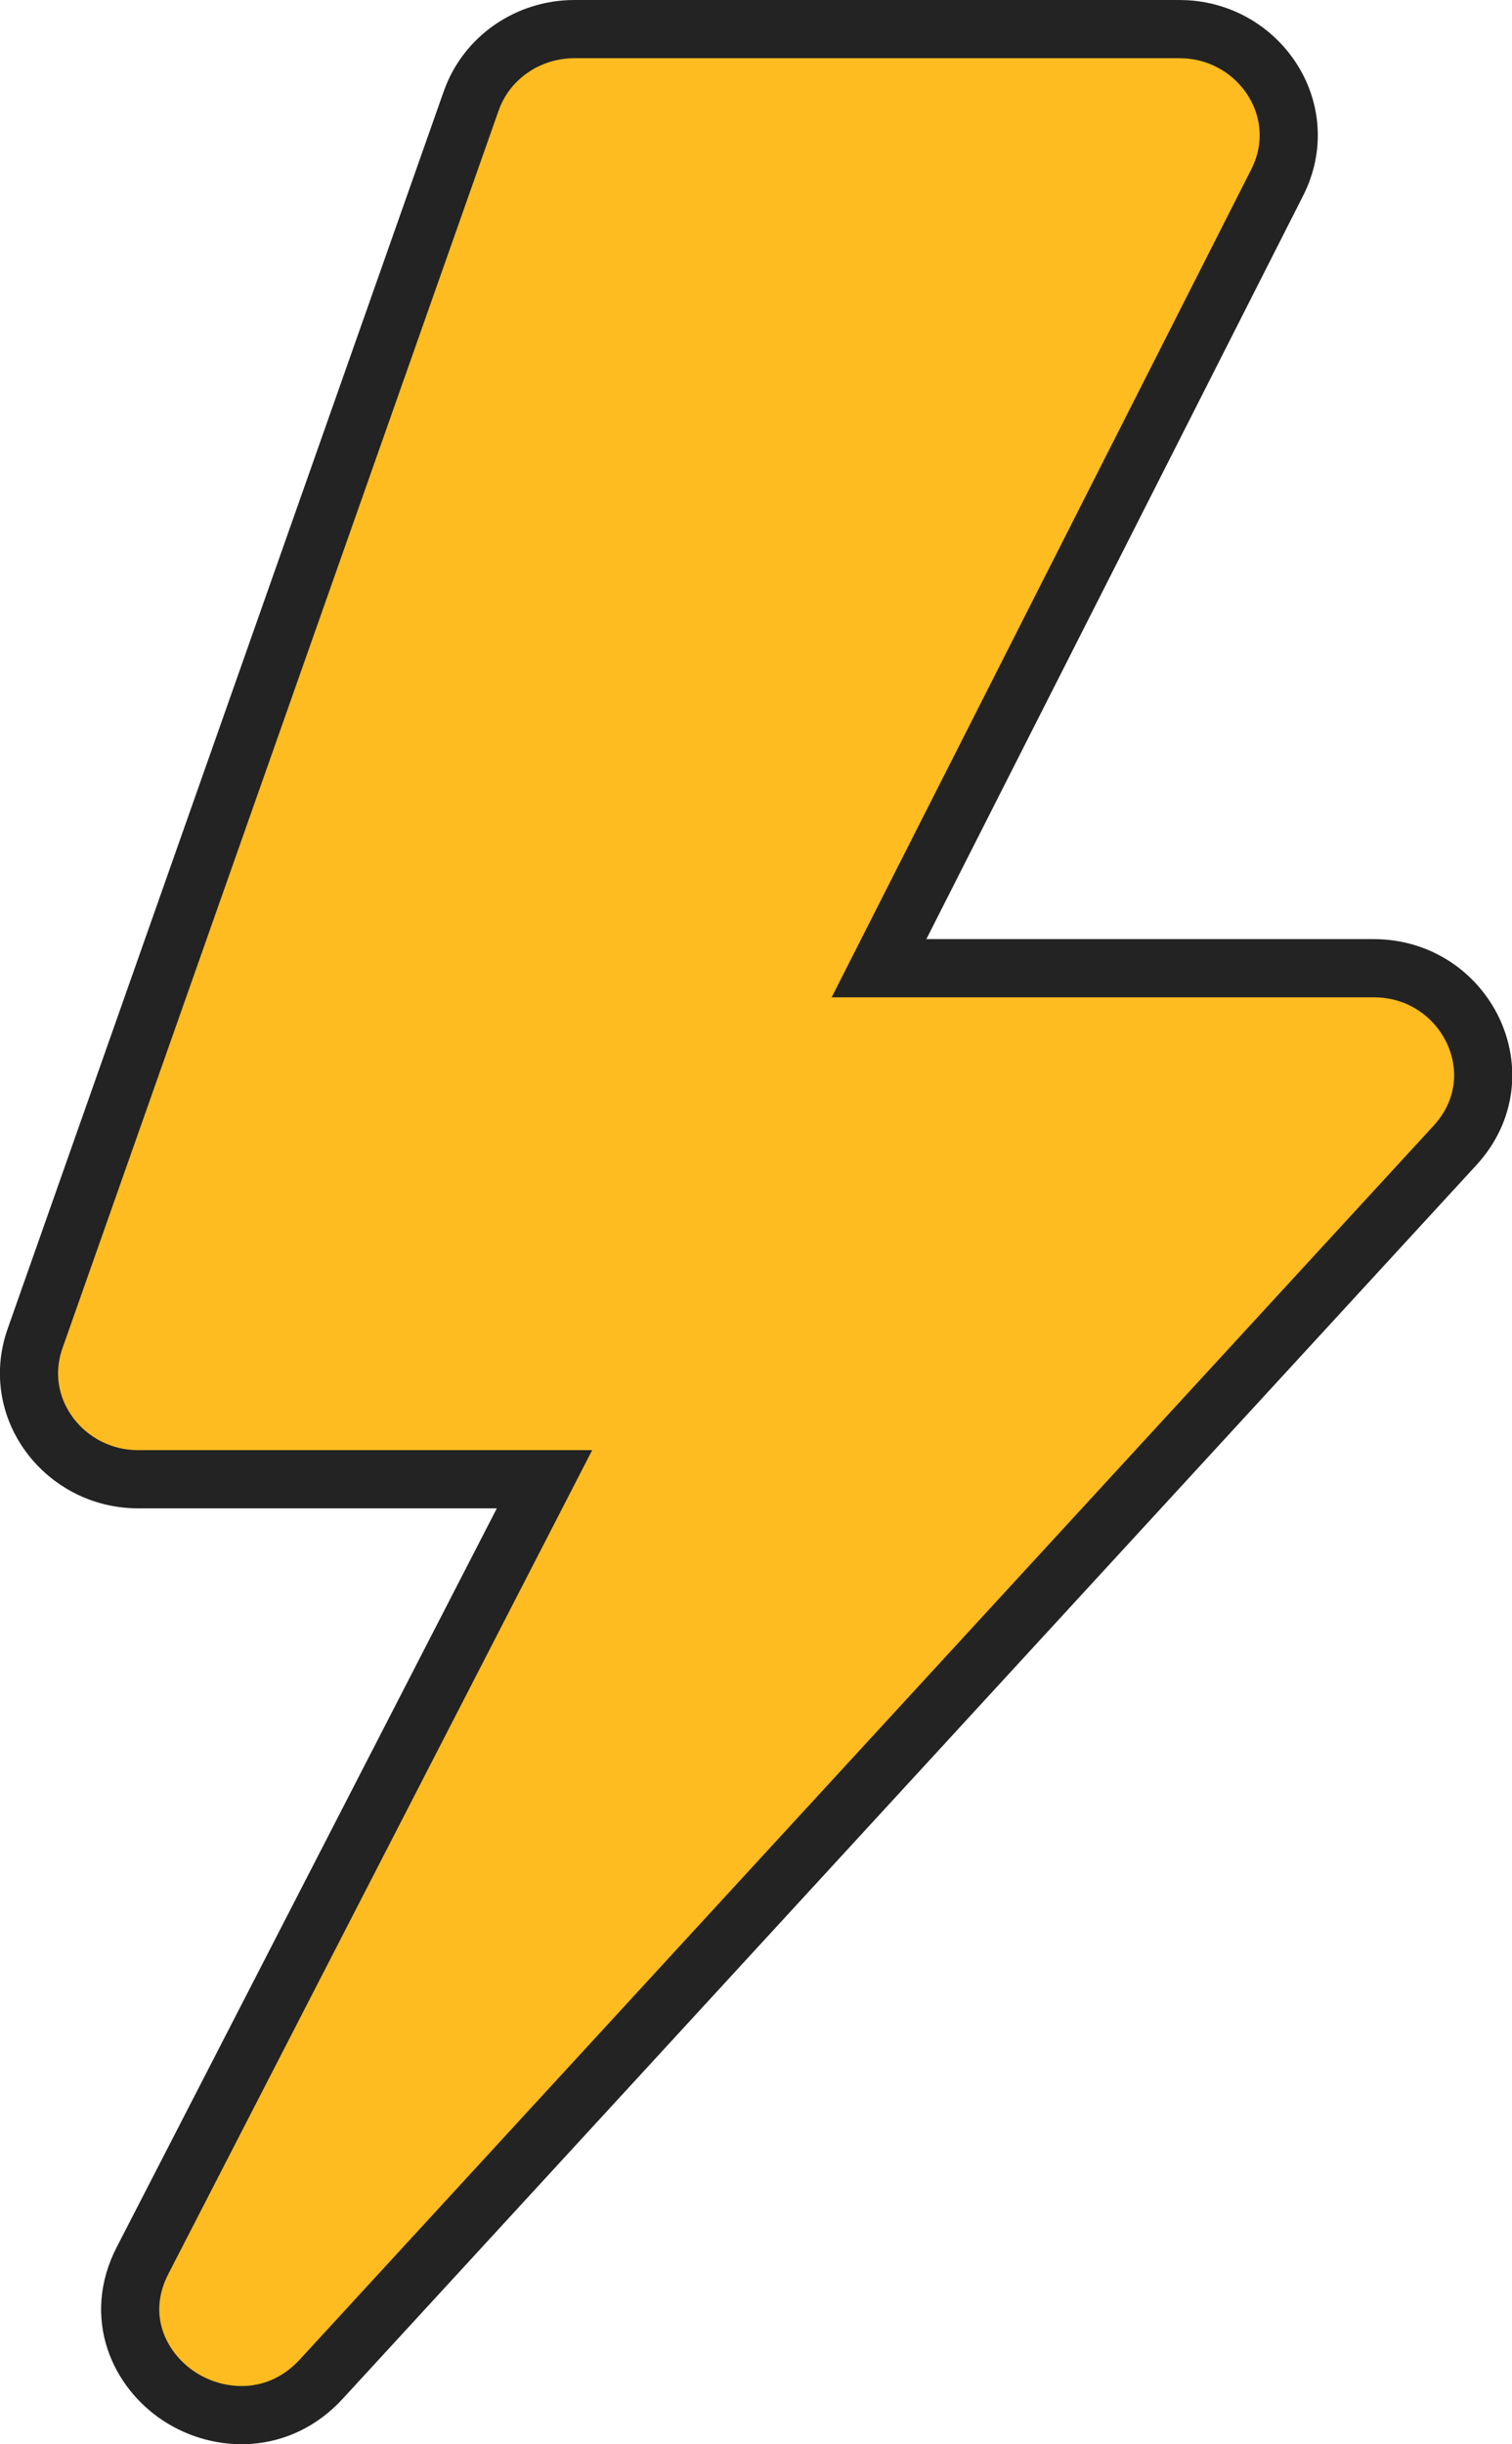 <svg width="26" height="42" viewBox="0 0 26 42" fill="none" xmlns="http://www.w3.org/2000/svg">
<path d="M20.281 0.5L20.407 0.504C21.698 0.587 22.572 1.933 21.963 3.135L15.115 16.637H23.622C25.205 16.637 26.126 18.478 25.019 19.682L5.525 40.88C4.8 41.668 3.777 41.629 3.087 41.181C2.393 40.729 1.955 39.807 2.451 38.843L9.363 25.418H2.377C1.117 25.418 0.176 24.209 0.603 22.999L8.103 1.733C8.366 0.987 9.085 0.5 9.877 0.5H20.281Z" fill="#FFBC21" stroke="#232323"/>
</svg>
